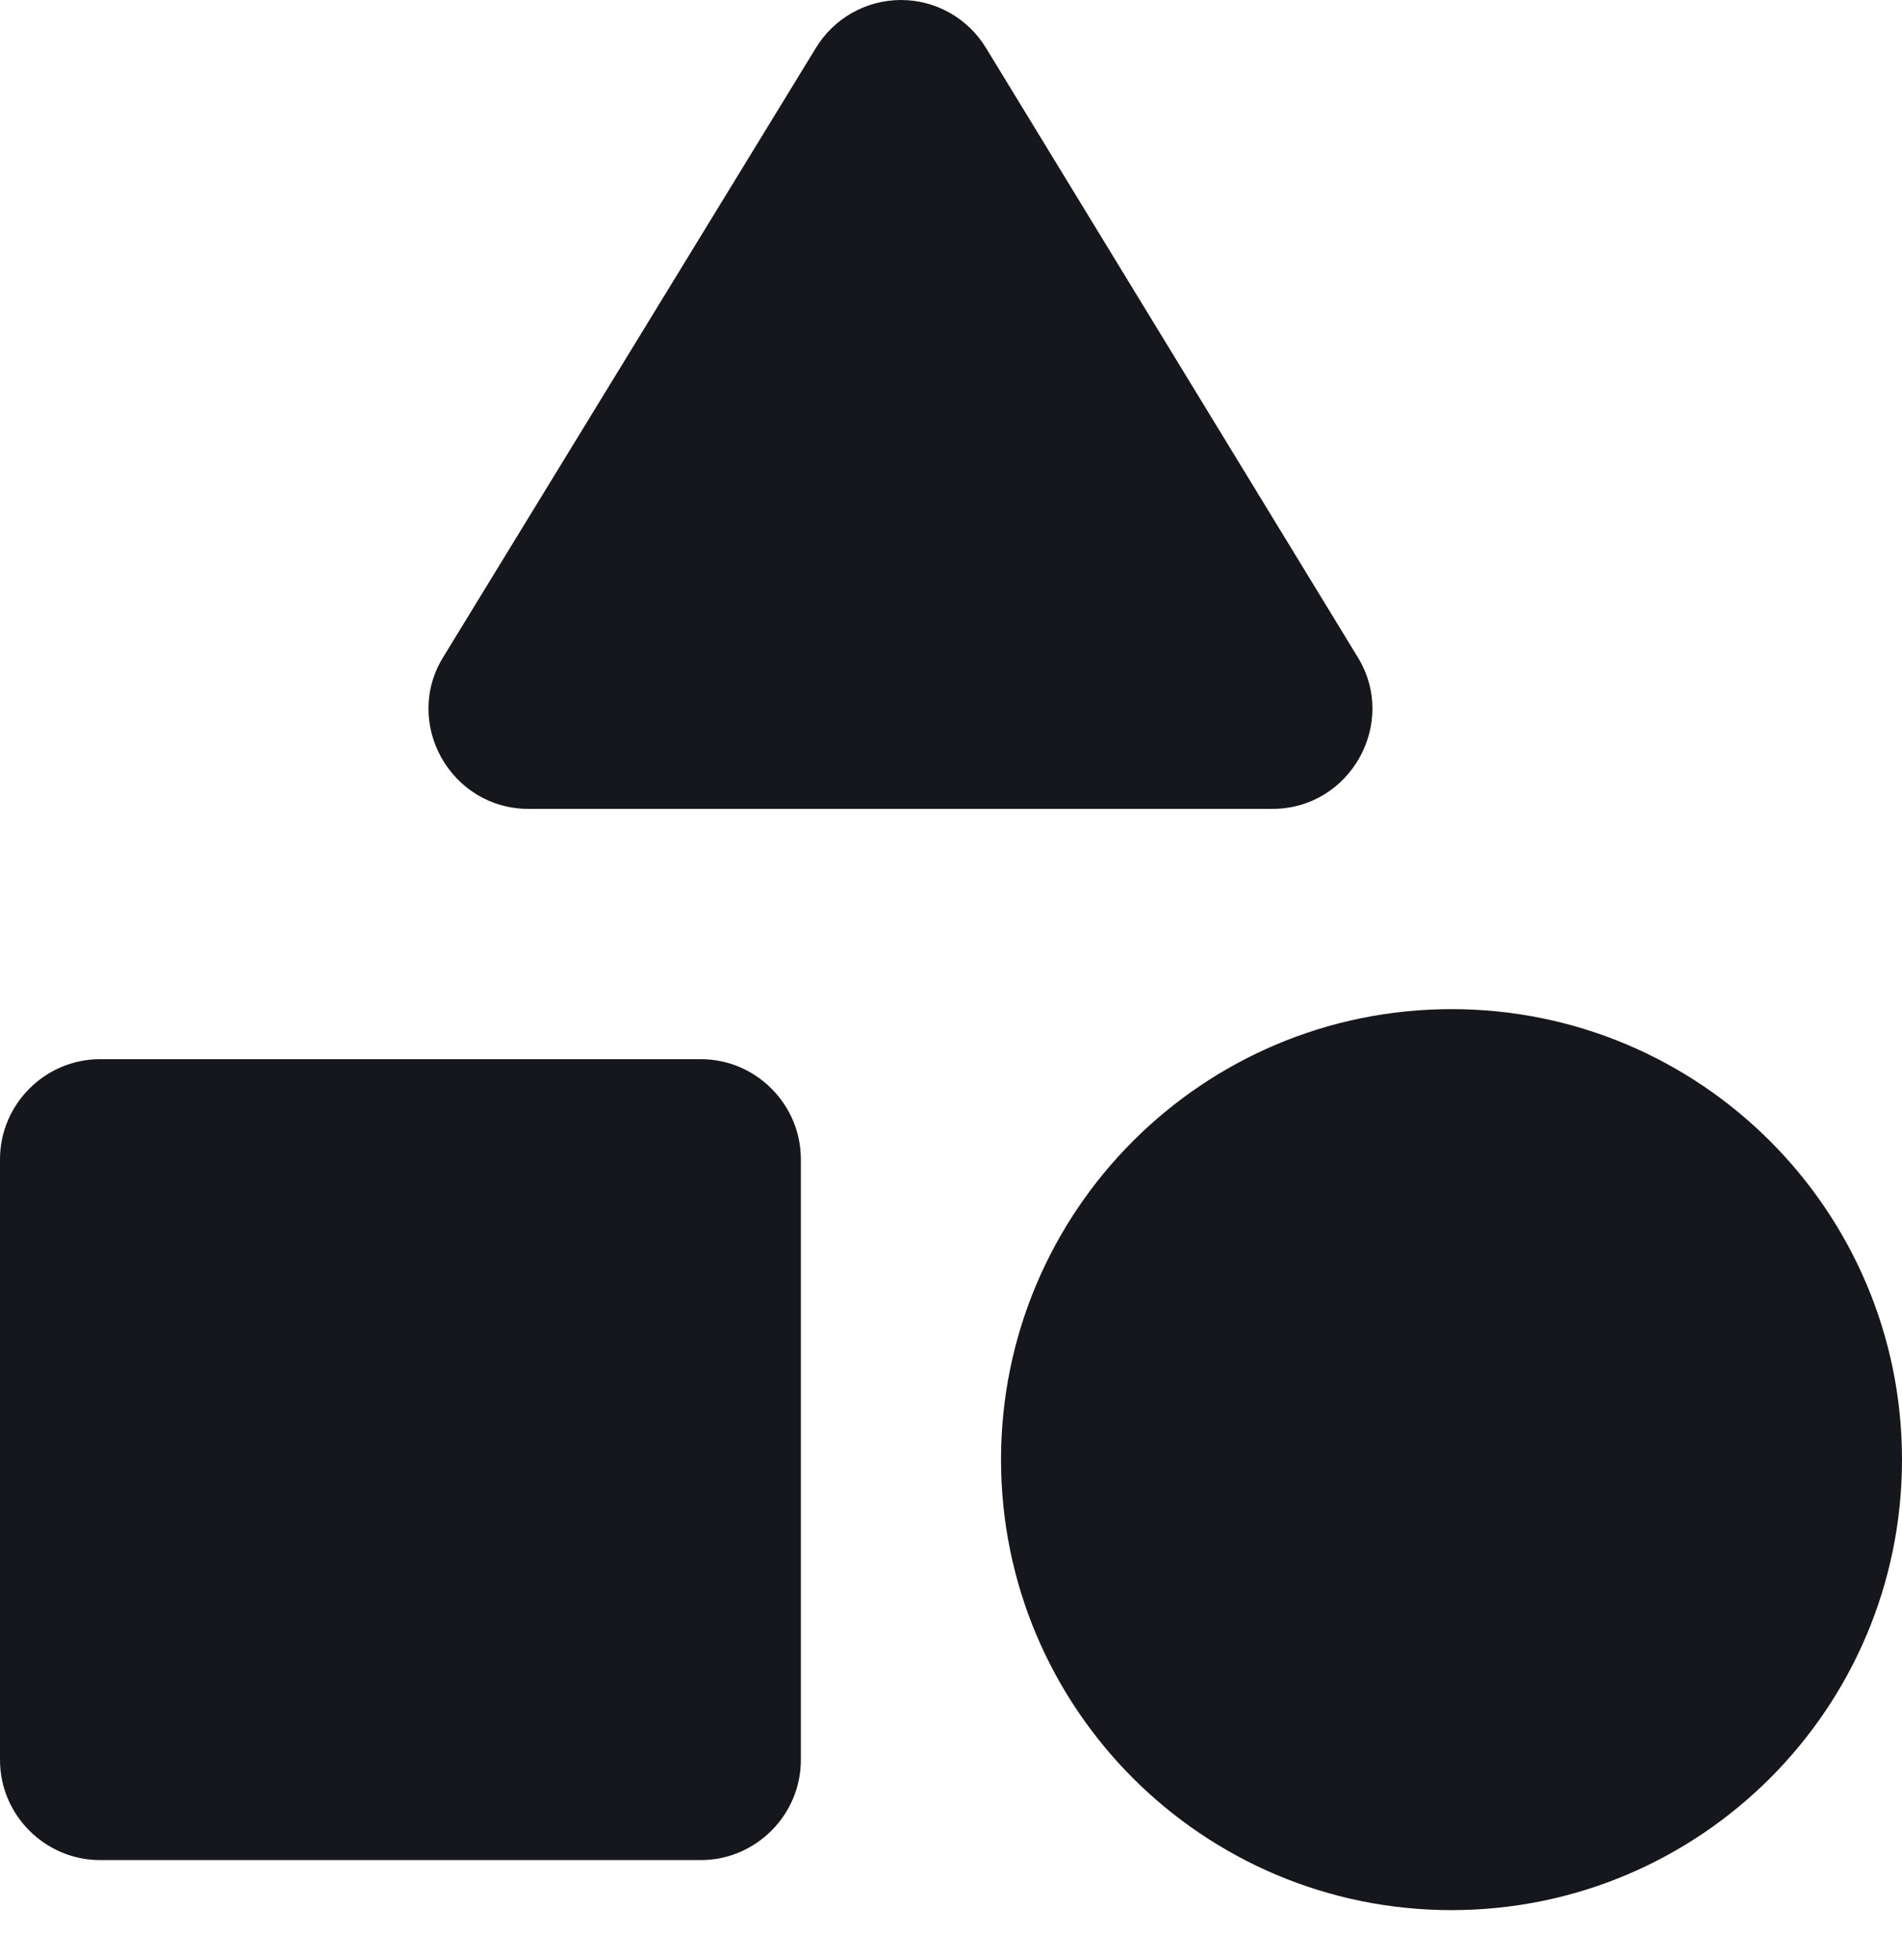<svg width="33" height="34" viewBox="0 0 33 34" fill="none" xmlns="http://www.w3.org/2000/svg">
<path d="M14.155 0.833L7.694 11.393C6.982 12.539 7.816 14.033 9.171 14.033H22.075C23.43 14.033 24.264 12.539 23.552 11.393L17.108 0.833C16.954 0.579 16.738 0.369 16.479 0.223C16.221 0.077 15.929 0 15.632 0C15.335 0 15.043 0.077 14.784 0.223C14.525 0.369 14.309 0.579 14.155 0.833V0.833Z" fill="#16171C"/>
<path d="M25.184 33.138C29.501 33.138 33 29.639 33 25.323C33 21.006 29.501 17.507 25.184 17.507C20.868 17.507 17.368 21.006 17.368 25.323C17.368 29.639 20.868 33.138 25.184 33.138Z" fill="#16171C"/>
<path d="M1.737 32.27H12.158C13.113 32.27 13.895 31.488 13.895 30.533V20.112C13.895 19.157 13.113 18.375 12.158 18.375H1.737C0.782 18.375 0 19.157 0 20.112V30.533C0 31.488 0.782 32.27 1.737 32.27Z" fill="#16171C"/>
</svg>
